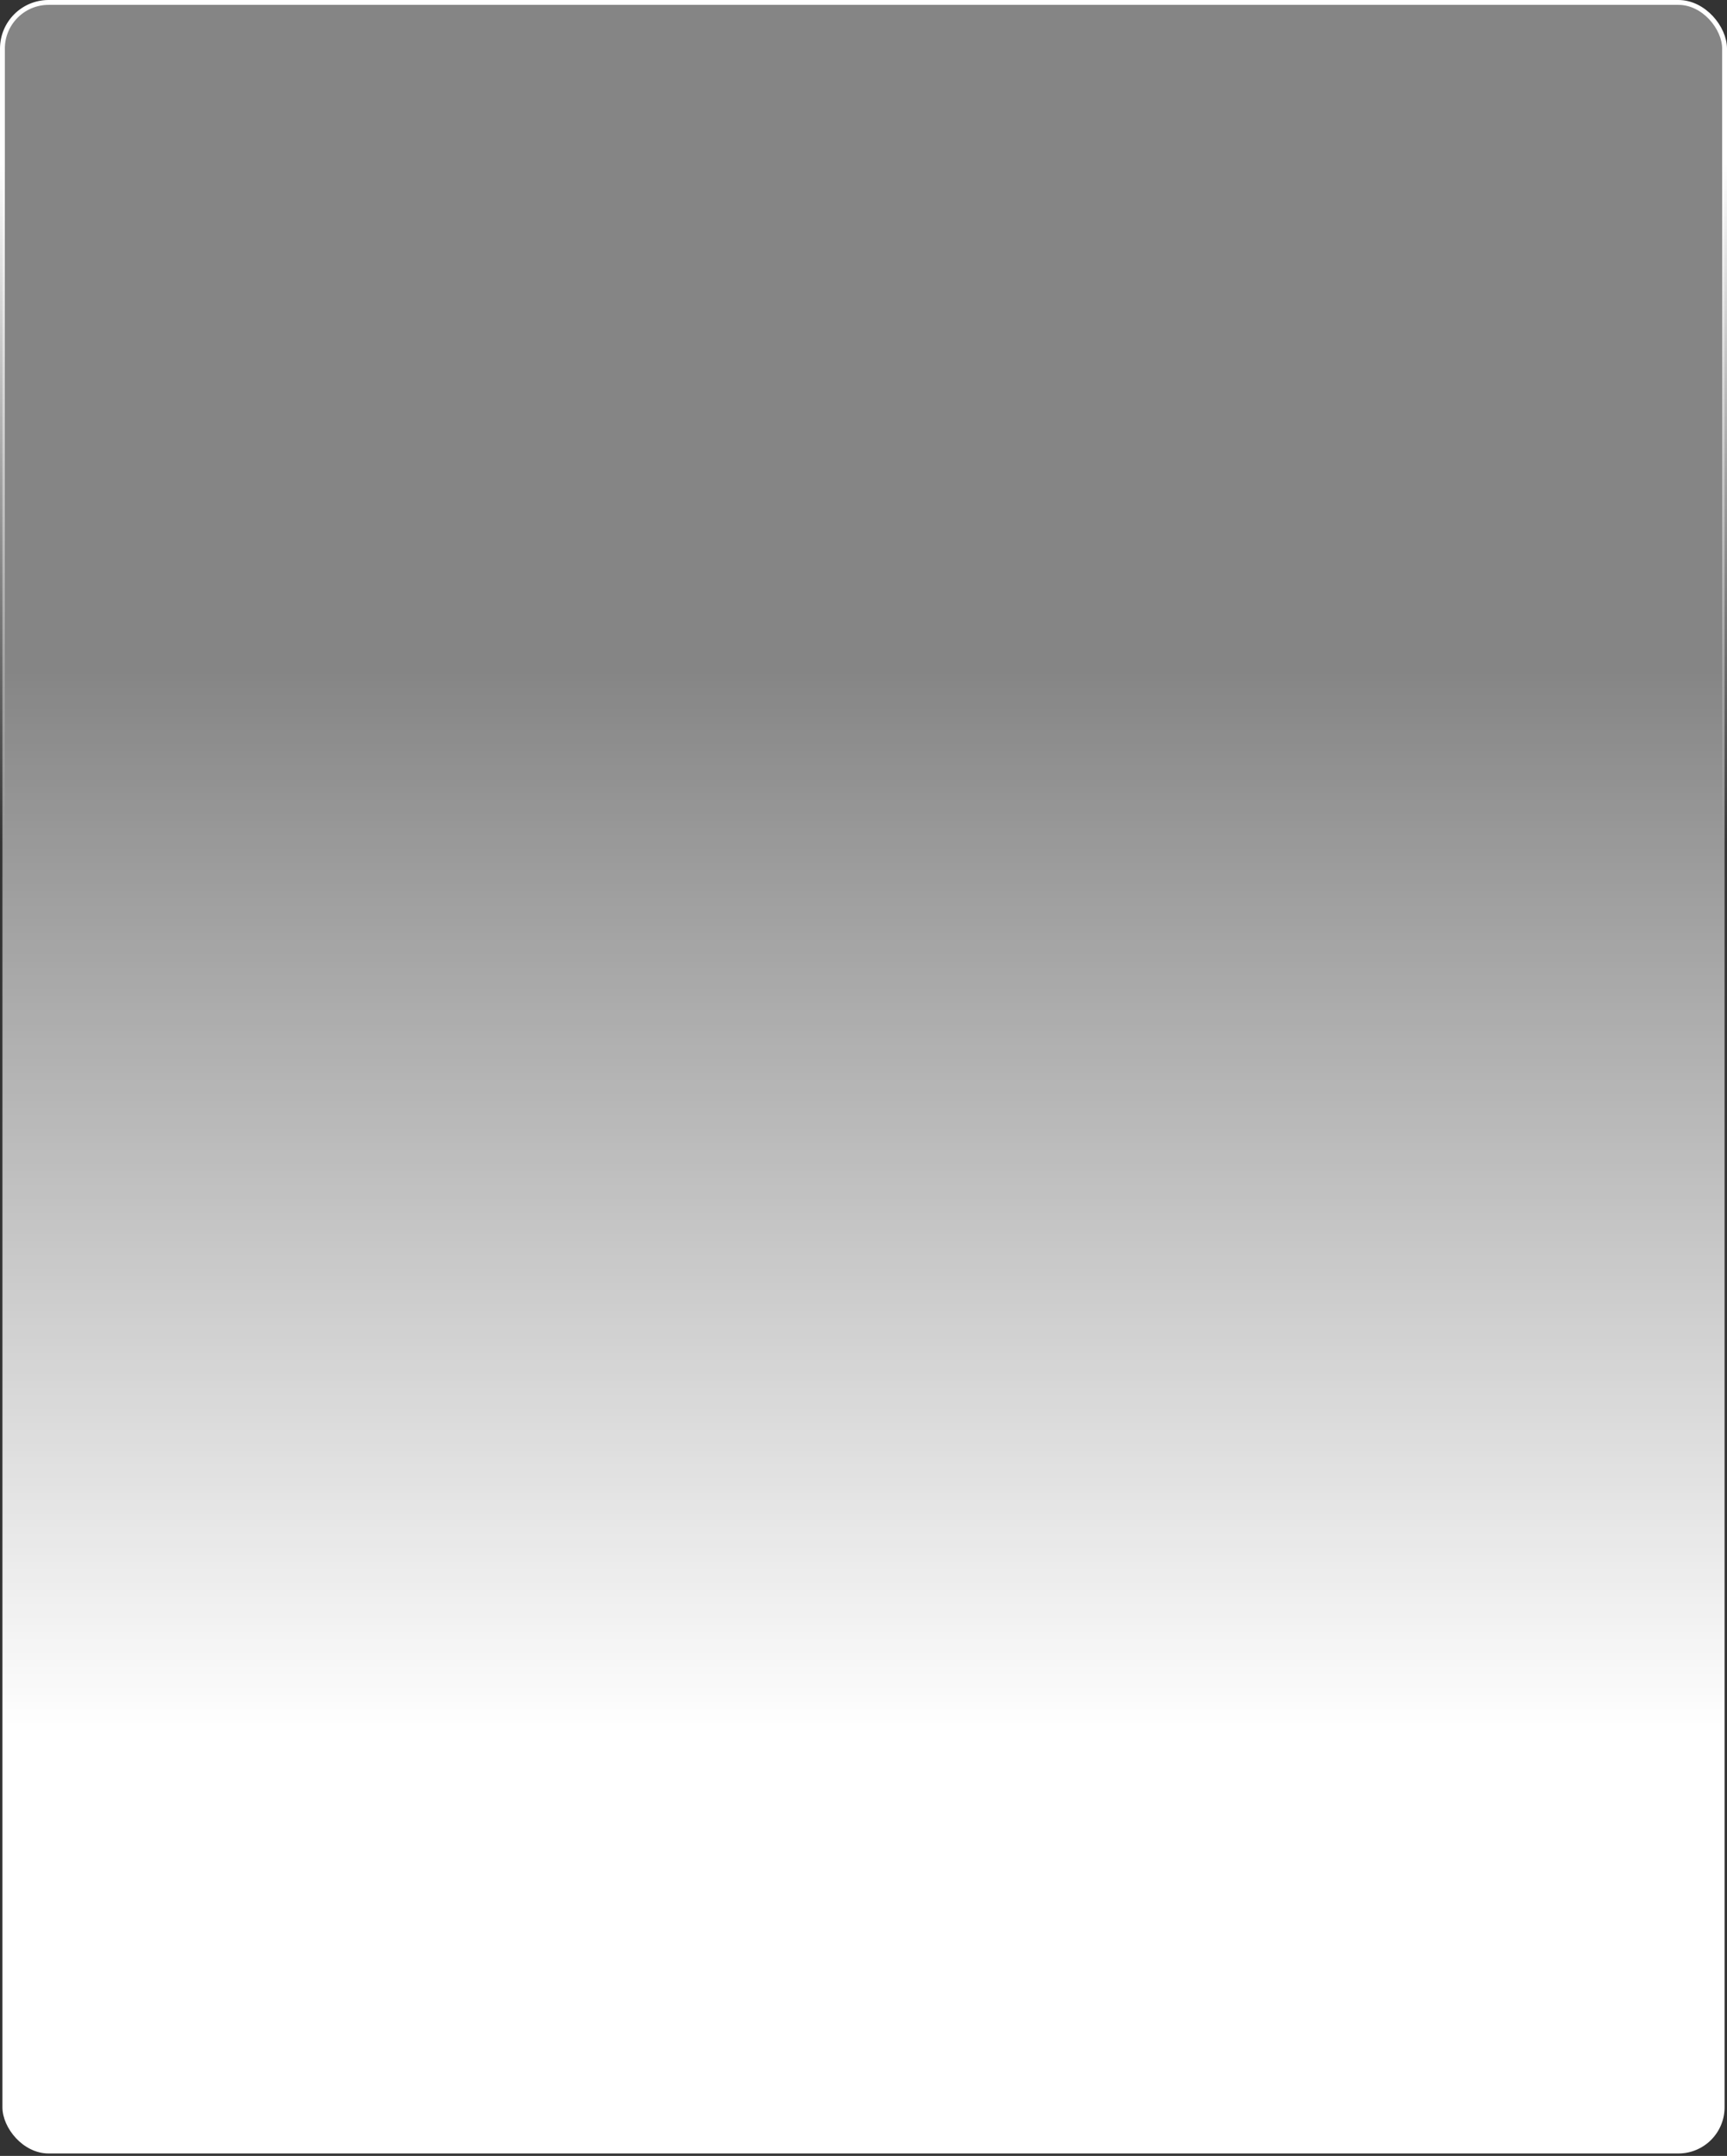 <?xml version="1.0" encoding="UTF-8"?> <svg xmlns="http://www.w3.org/2000/svg" width="711" height="887" viewBox="0 0 711 887" fill="none"><rect x="0" y="0" width="711" height="887" fill="#333333" stroke="none"/> <rect x="1" y="1" width="709" height="885" rx="19" fill="url(#paint0_linear_221_7)" stroke="url(#paint1_linear_221_7)" stroke-width="2"></rect> <defs> <linearGradient id="paint0_linear_221_7" x1="355.5" y1="0" x2="355.5" y2="805.954" gradientUnits="userSpaceOnUse"> <stop offset="0.339" stop-color="white" stop-opacity="0.4"></stop> <stop offset="0.885" stop-color="white"></stop> </linearGradient> <linearGradient id="paint1_linear_221_7" x1="179.443" y1="646.865" x2="179.443" y2="0" gradientUnits="userSpaceOnUse"> <stop offset="0.464" stop-color="white" stop-opacity="0"></stop> <stop offset="0.896" stop-color="white"></stop> </linearGradient> </defs> </svg> 